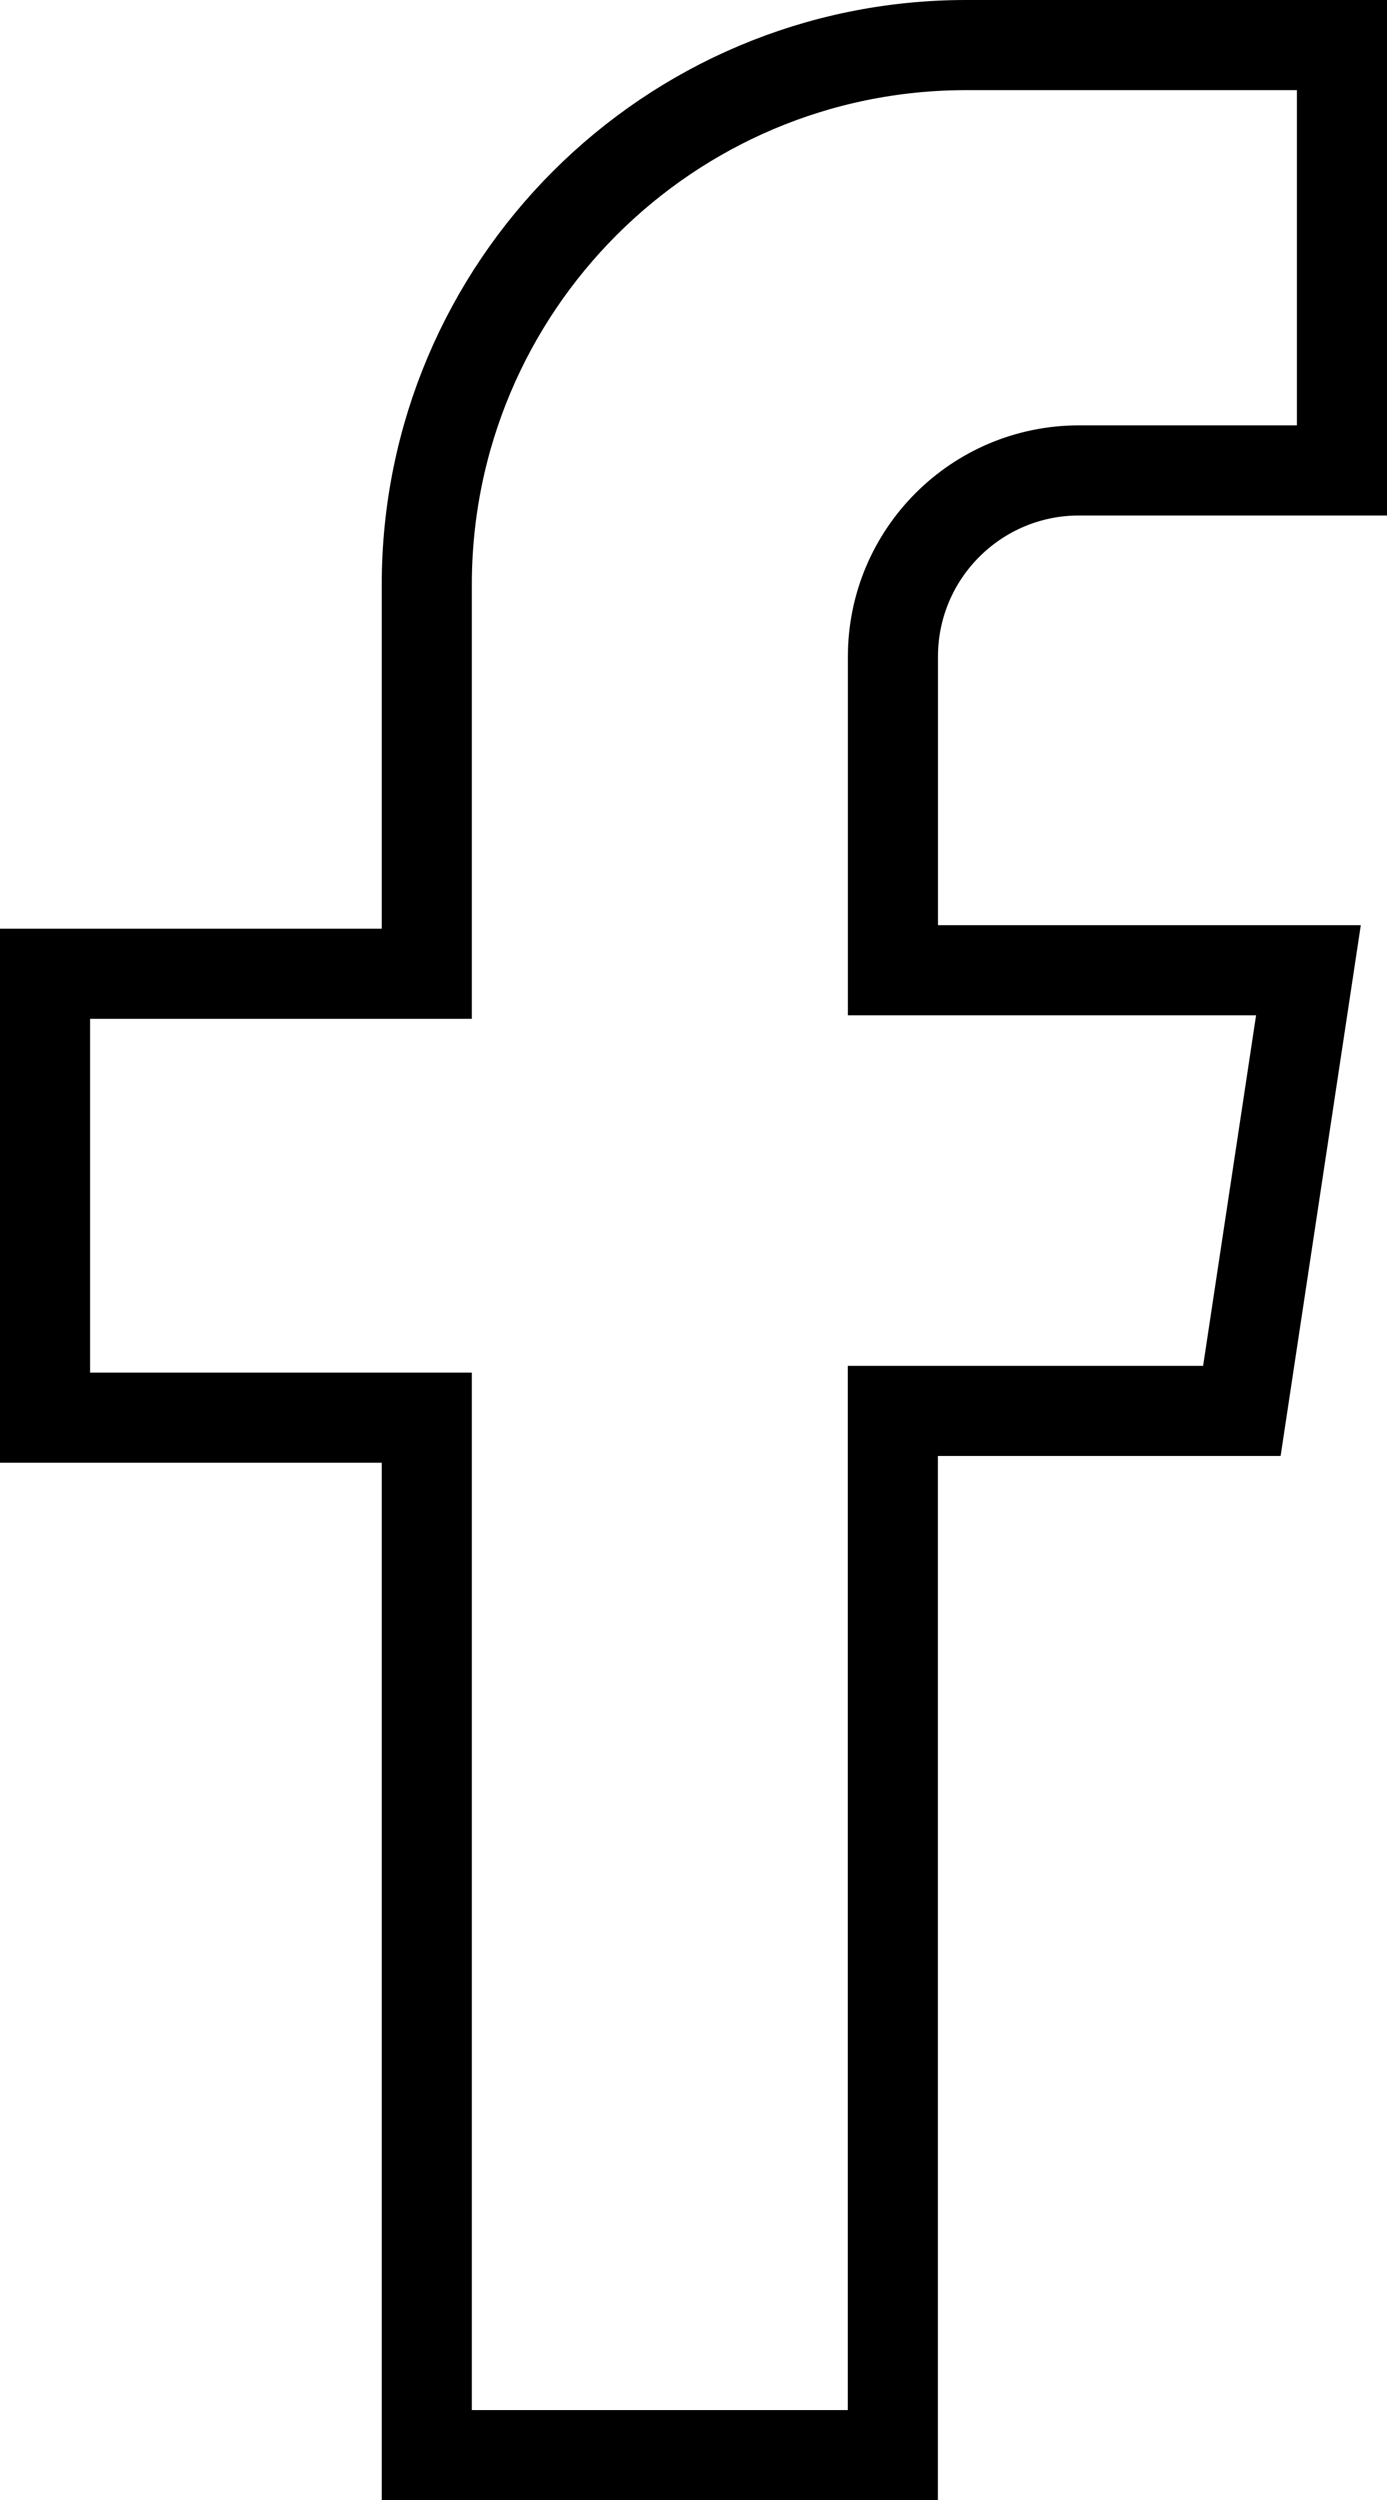 <?xml version="1.0" encoding="UTF-8"?><svg id="Layer_2" xmlns="http://www.w3.org/2000/svg" viewBox="0 0 153.95 277.37"><defs><style>.cls-1{fill:none;stroke:#000;stroke-miterlimit:10;stroke-width:10px;}</style></defs><g id="Layer_1-2"><path class="cls-1" d="M148.95,52.17V5h-41.7c-33.07,0-59.88,26.81-59.88,59.88v43.15H5v49.25h42.37v115.1h51.73v-115.85h38.74l7.39-48.89h-46.12v-34.79c0-11.41,9.25-20.66,20.66-20.66h29.18Z"/></g></svg>